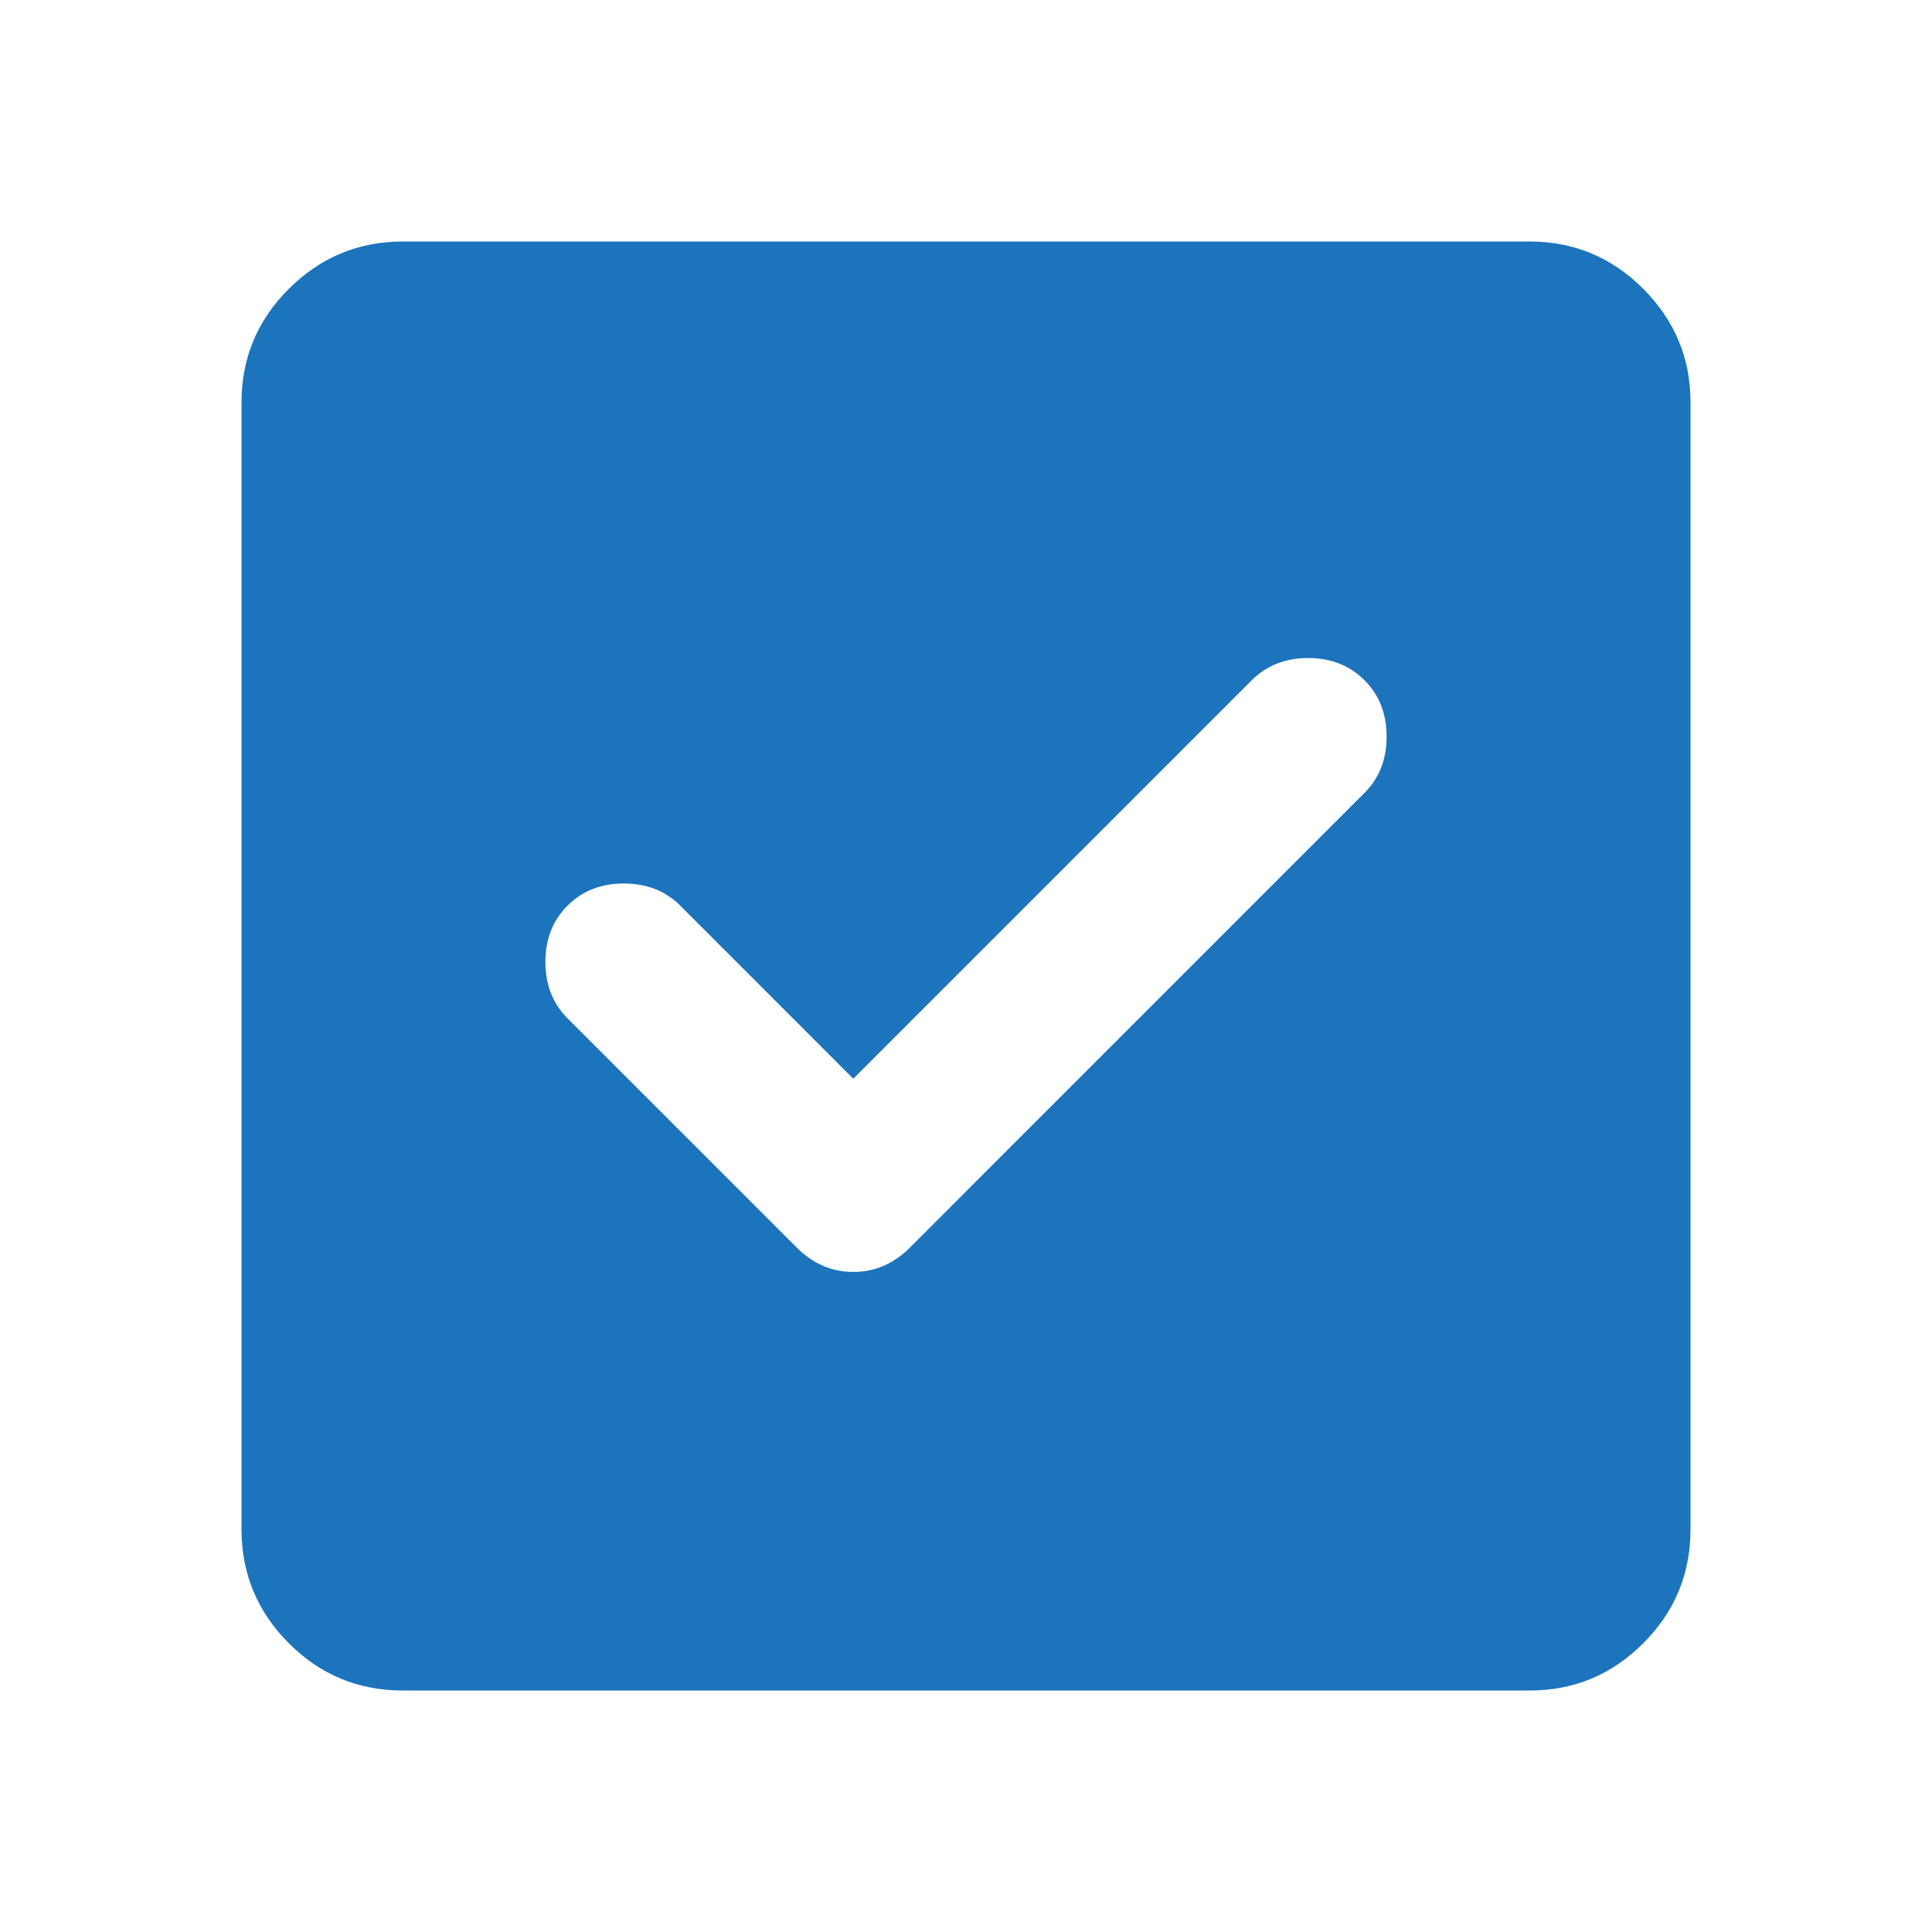 <svg width="20" height="20" viewBox="0 0 20 20" fill="none" xmlns="http://www.w3.org/2000/svg">
<path d="M8.833 11.167L7.042 9.375C6.889 9.222 6.694 9.146 6.458 9.146C6.222 9.146 6.028 9.222 5.875 9.375C5.722 9.528 5.646 9.722 5.646 9.958C5.646 10.194 5.722 10.389 5.875 10.542L8.25 12.917C8.417 13.083 8.611 13.167 8.833 13.167C9.056 13.167 9.25 13.083 9.417 12.917L14.125 8.208C14.278 8.056 14.354 7.861 14.354 7.625C14.354 7.389 14.278 7.194 14.125 7.042C13.972 6.889 13.778 6.812 13.542 6.812C13.306 6.812 13.111 6.889 12.958 7.042L8.833 11.167ZM4.167 17.5C3.708 17.5 3.316 17.337 2.99 17.011C2.664 16.685 2.501 16.292 2.5 15.833V4.167C2.5 3.708 2.663 3.316 2.99 2.99C3.317 2.664 3.709 2.501 4.167 2.5H15.833C16.292 2.5 16.684 2.663 17.011 2.99C17.337 3.317 17.501 3.709 17.5 4.167V15.833C17.5 16.292 17.337 16.684 17.011 17.011C16.685 17.337 16.292 17.501 15.833 17.5H4.167Z" fill="#1C74BC"/>
</svg>
